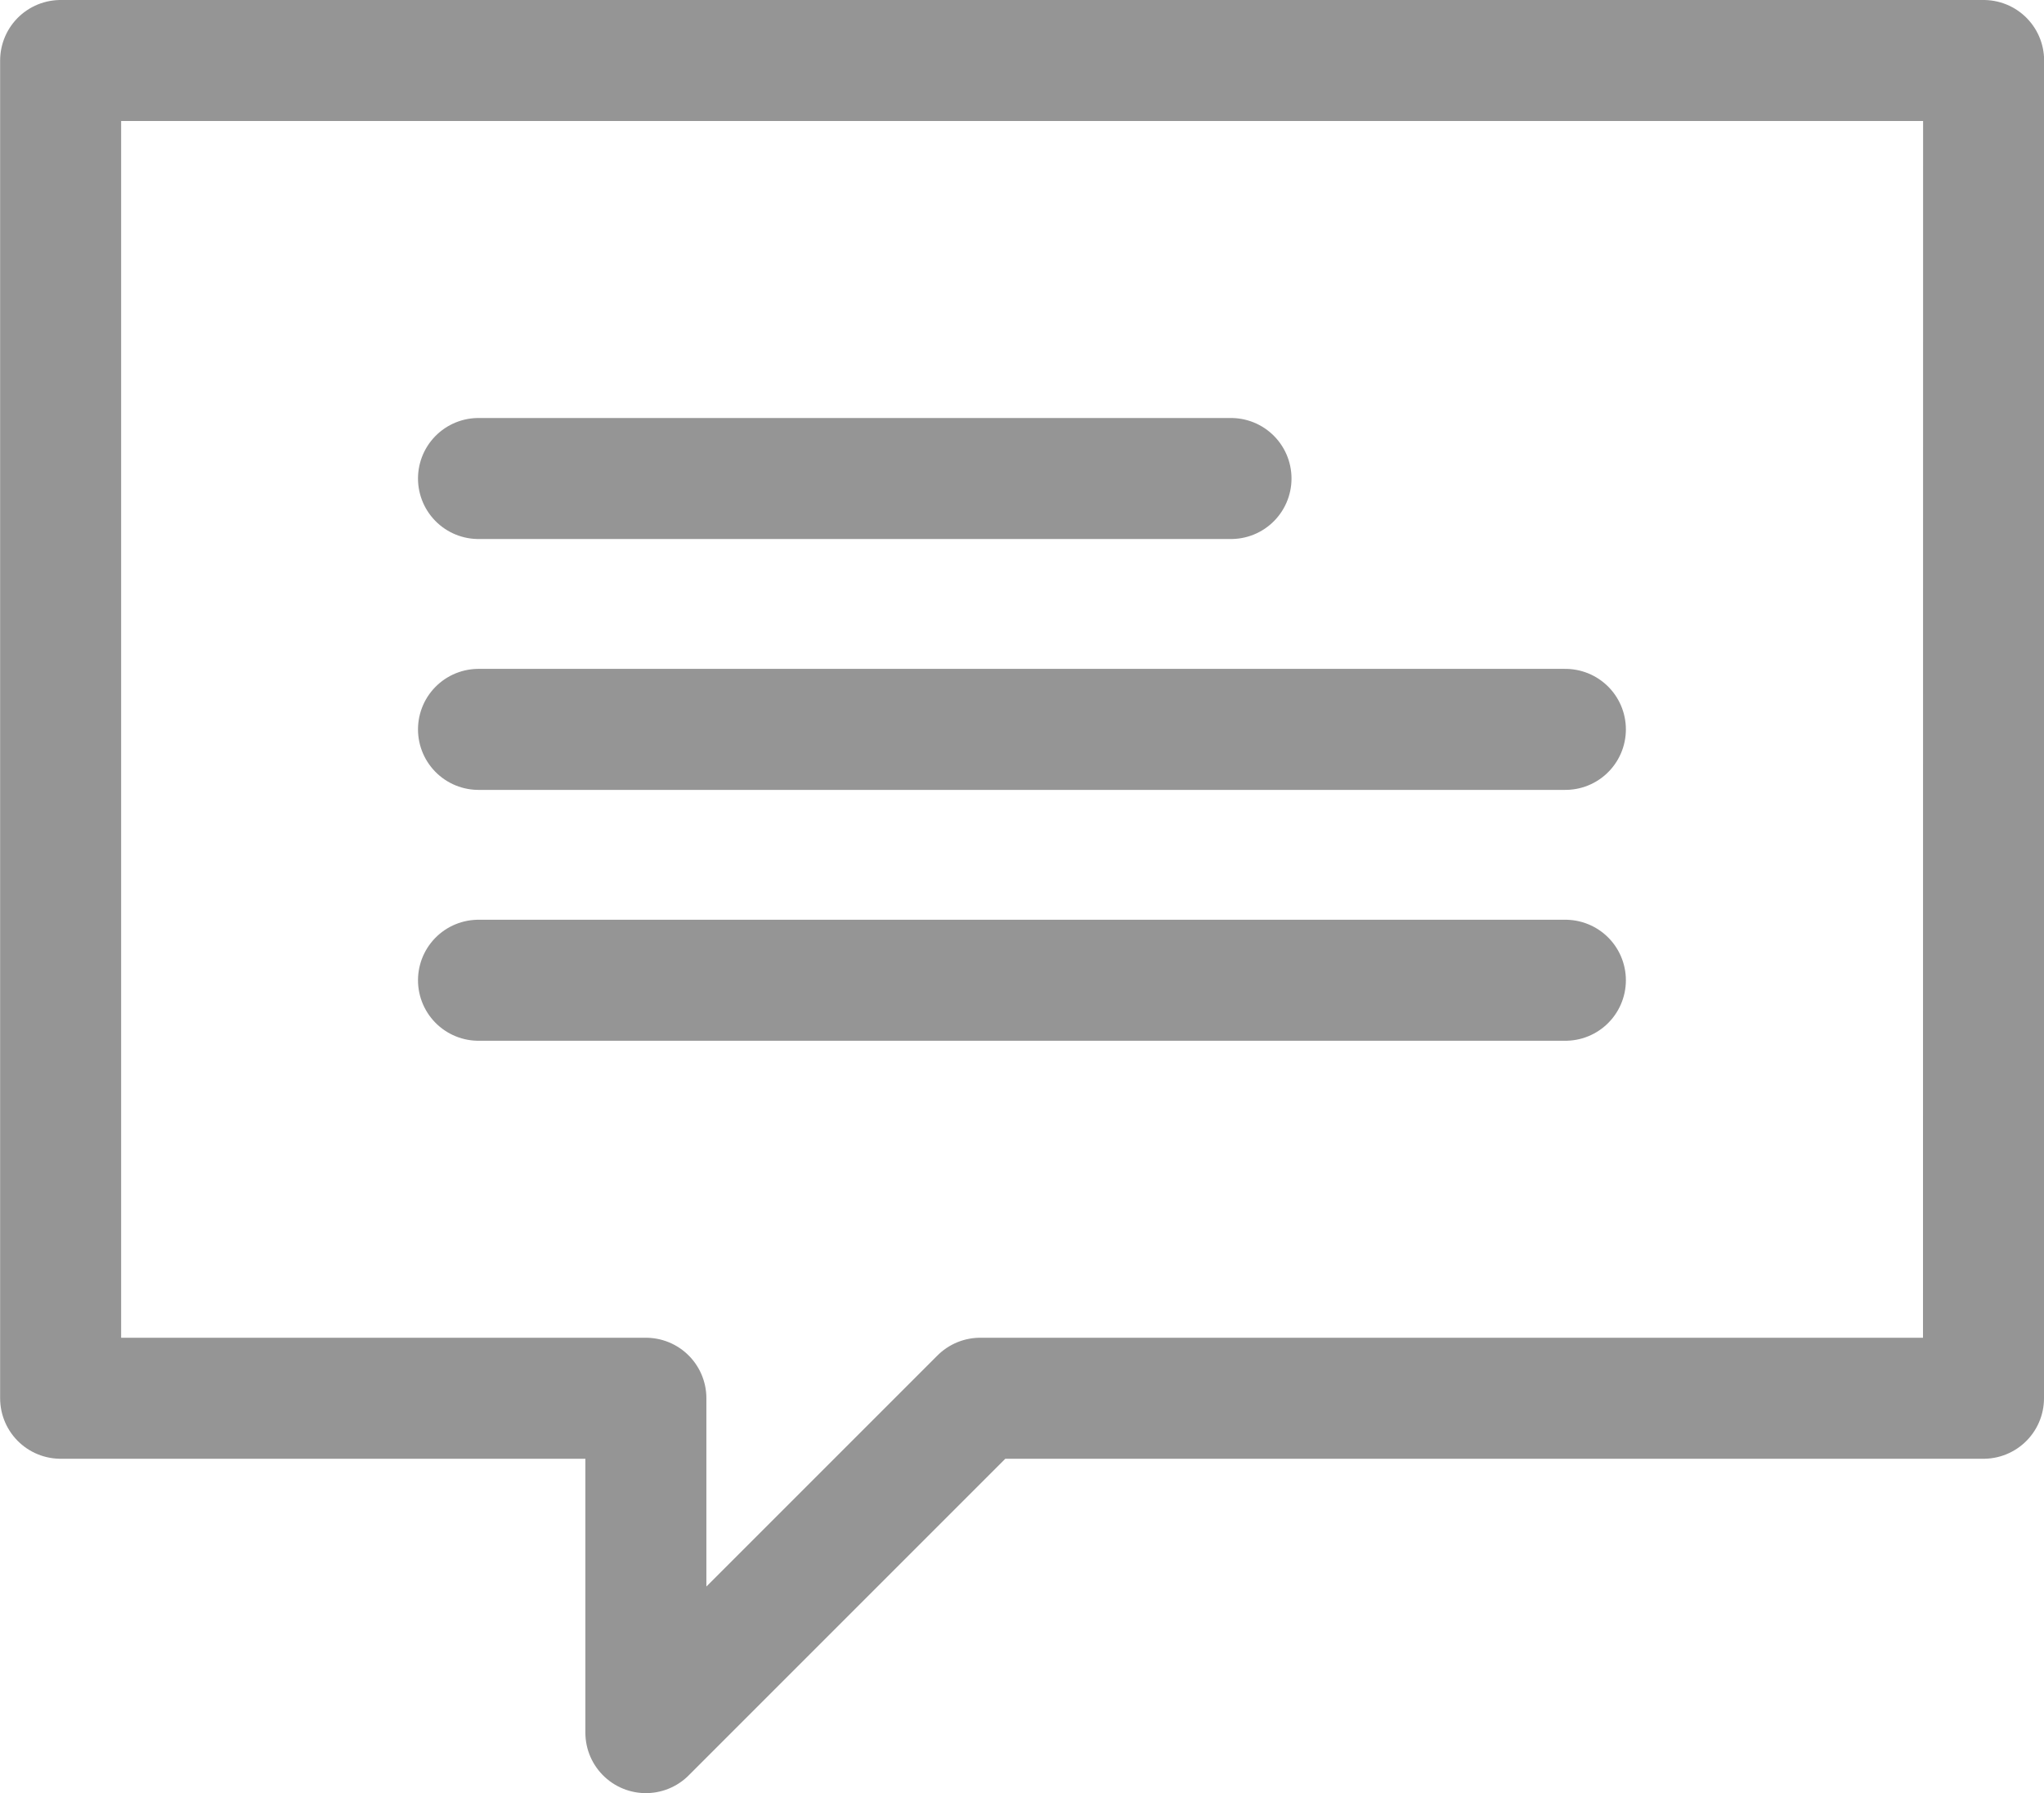 <svg xmlns="http://www.w3.org/2000/svg" width="16.89" height="14.817" viewBox="0 0 16.89 14.817">
    <g data-name="组 12625">
        <path data-name="路径 13684" d="M179.034 124.525h-8.29l-2.763 2.763v-2.763h-4.836v-11.054h15.89z" transform="translate(-162.644 -112.971)" style="fill:none;stroke:#959595;stroke-linecap:round;stroke-linejoin:round"/>
        <path data-name="直线 107" transform="translate(3.954 3.954)" style="fill:none;stroke:#959595;stroke-linecap:round;stroke-linejoin:round" d="M0 0h6.218"/>
        <path data-name="直线 108" transform="translate(3.954 6.027)" style="fill:none;stroke:#959595;stroke-linecap:round;stroke-linejoin:round" d="M0 0h8.981"/>
        <path data-name="直线 109" transform="translate(3.954 8.1)" style="fill:none;stroke:#959595;stroke-linecap:round;stroke-linejoin:round" d="M0 0h8.981"/>
    </g>
</svg>
